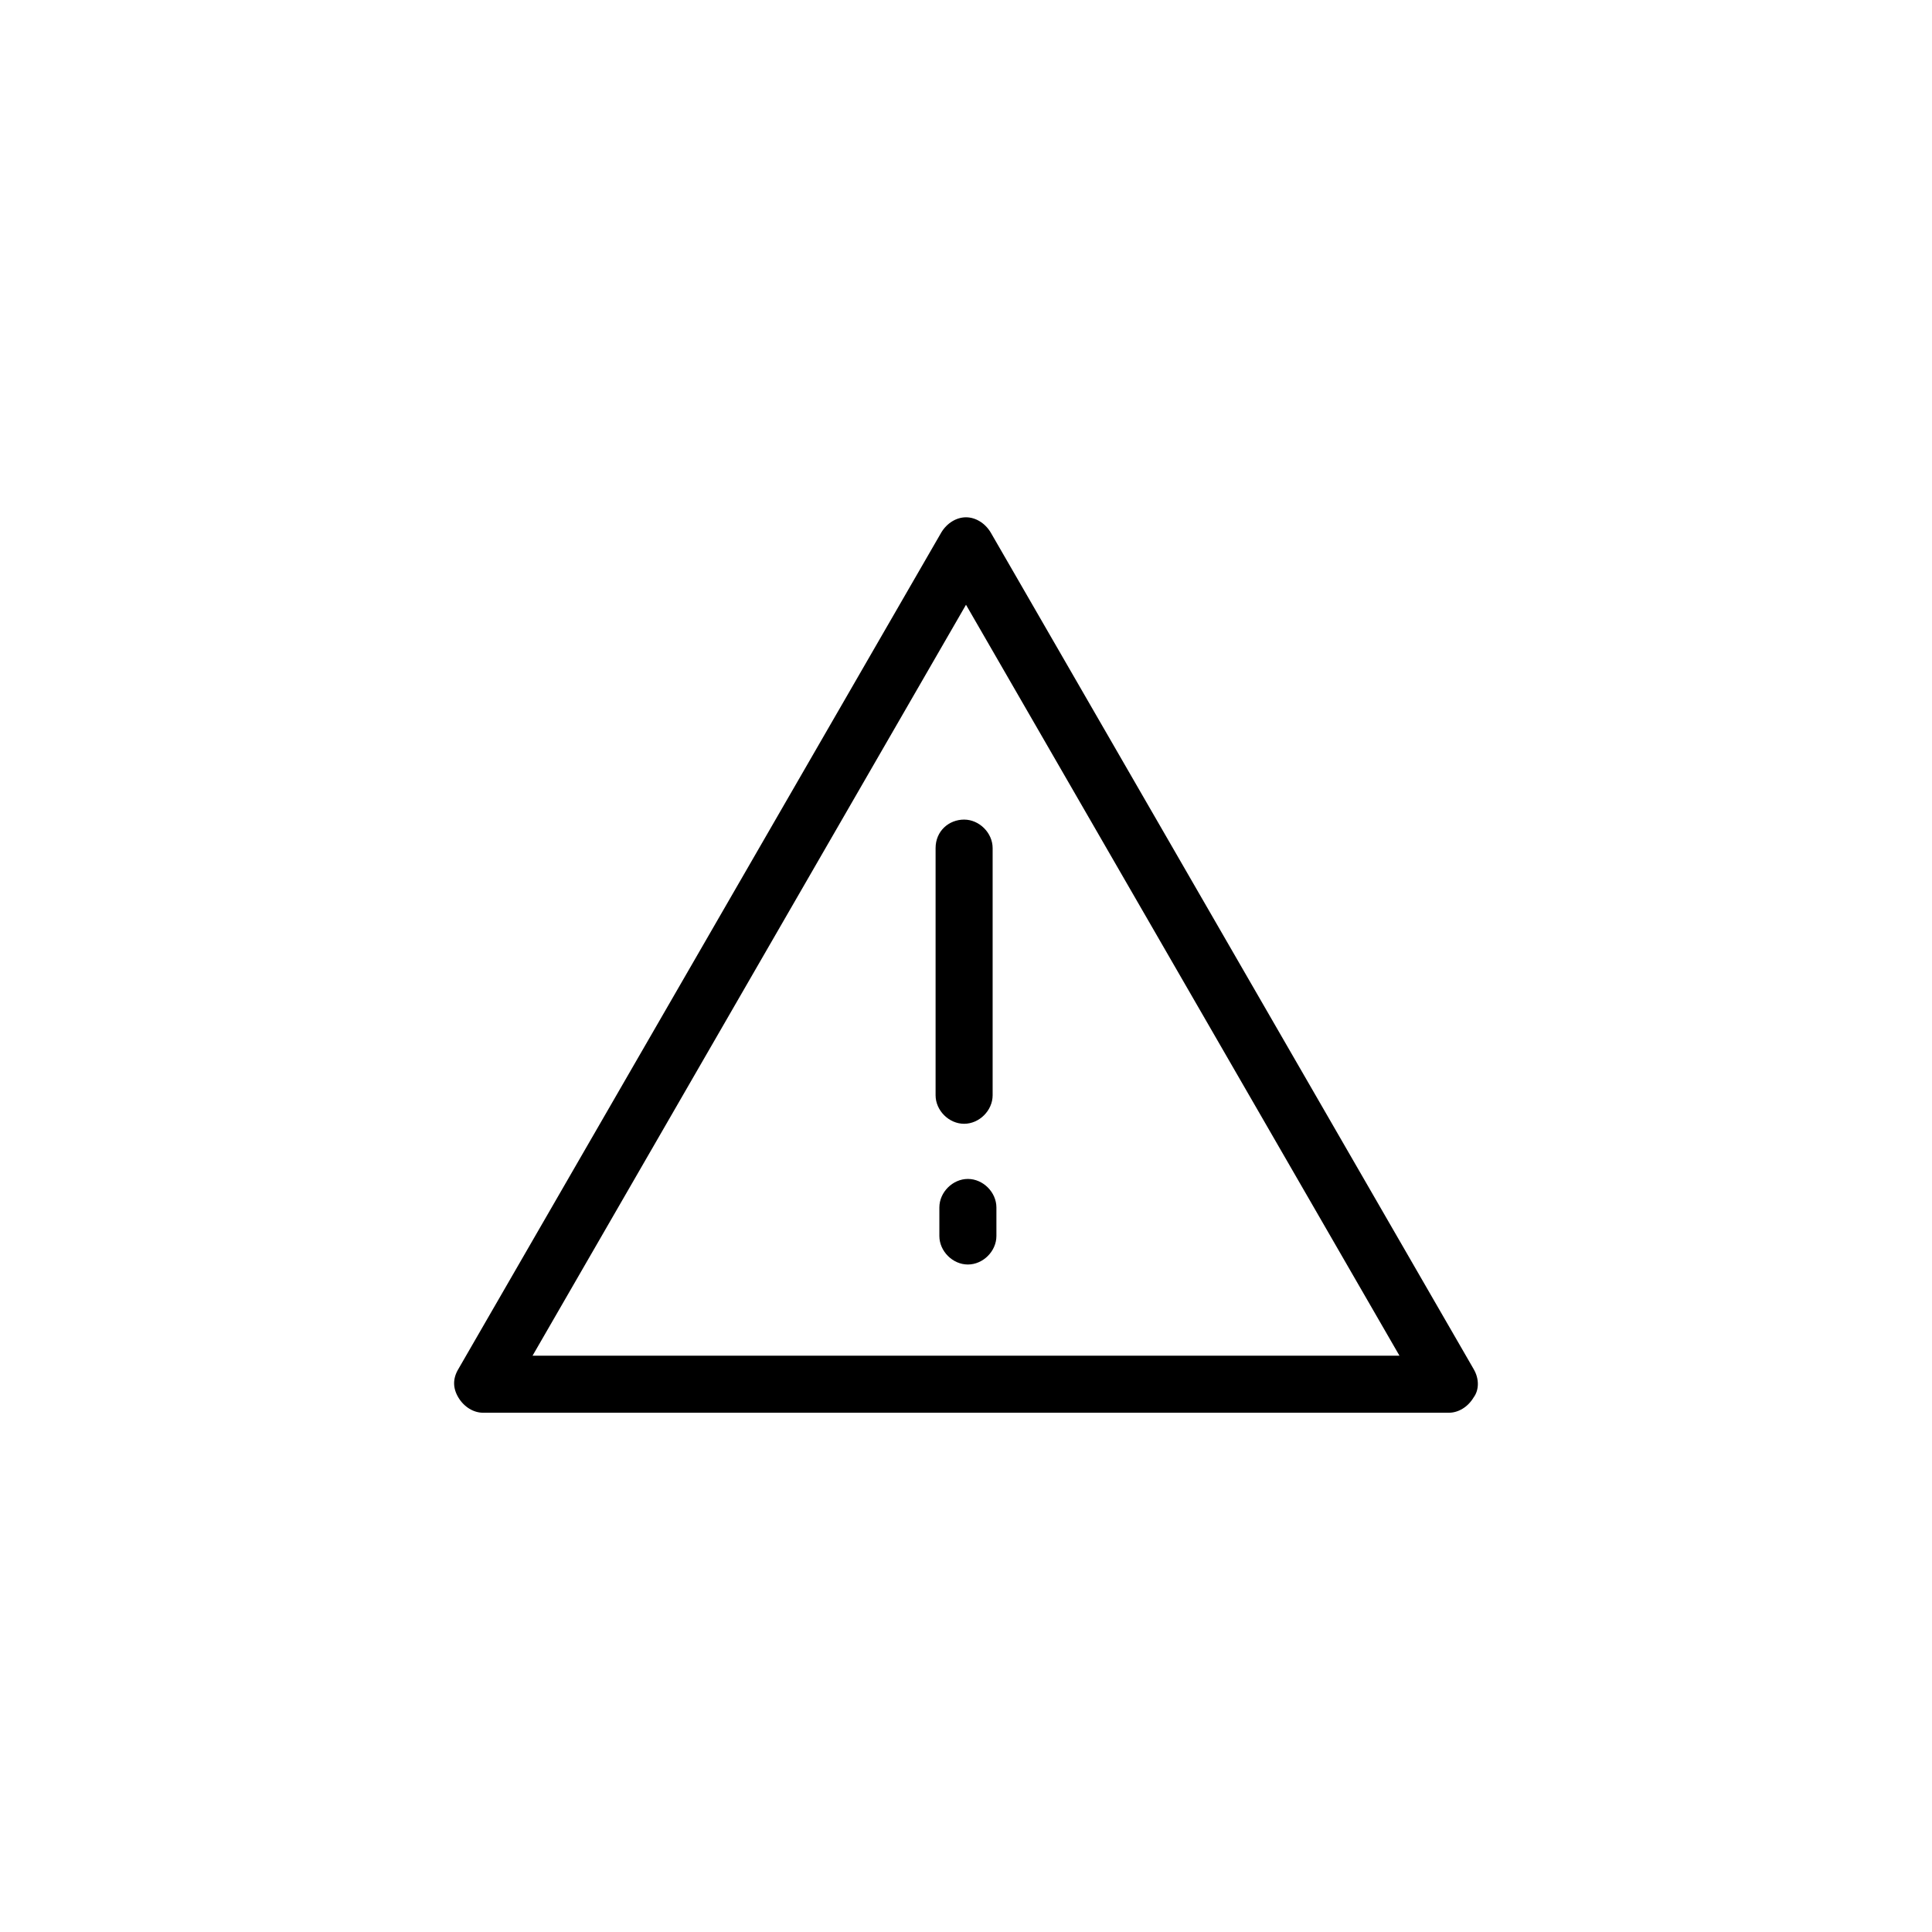 <?xml version="1.0" encoding="UTF-8"?>
<!-- Uploaded to: SVG Repo, www.svgrepo.com, Generator: SVG Repo Mixer Tools -->
<svg fill="#000000" width="800px" height="800px" version="1.1" viewBox="144 144 512 512" xmlns="http://www.w3.org/2000/svg">
 <g>
  <path d="m534.52 506.8-127.97-221.68c-1.512-2.519-4.031-4.031-6.551-4.031-2.519 0-5.039 1.512-6.551 4.031l-127.97 221.68c-1.512 2.519-1.512 5.039 0 7.559 1.512 2.519 4.031 4.031 6.551 4.031h255.93c2.519 0 5.039-1.512 6.551-4.031 1.516-2.016 1.516-5.039 0.004-7.559zm-249.39-3.523 114.87-199.01 114.87 199z"/>
  <path d="m391.94 368.76v65.496c0 4.031 3.527 7.559 7.559 7.559s7.559-3.527 7.559-7.559v-65.496c0-4.031-3.527-7.559-7.559-7.559-4.031 0.004-7.559 3.023-7.559 7.559z"/>
  <path d="m400.5 456.43c-4.031 0-7.559 3.527-7.559 7.559v7.559c0 4.031 3.527 7.559 7.559 7.559s7.559-3.527 7.559-7.559v-7.559c-0.004-4.031-3.531-7.559-7.559-7.559z"/>
 </g>
</svg>